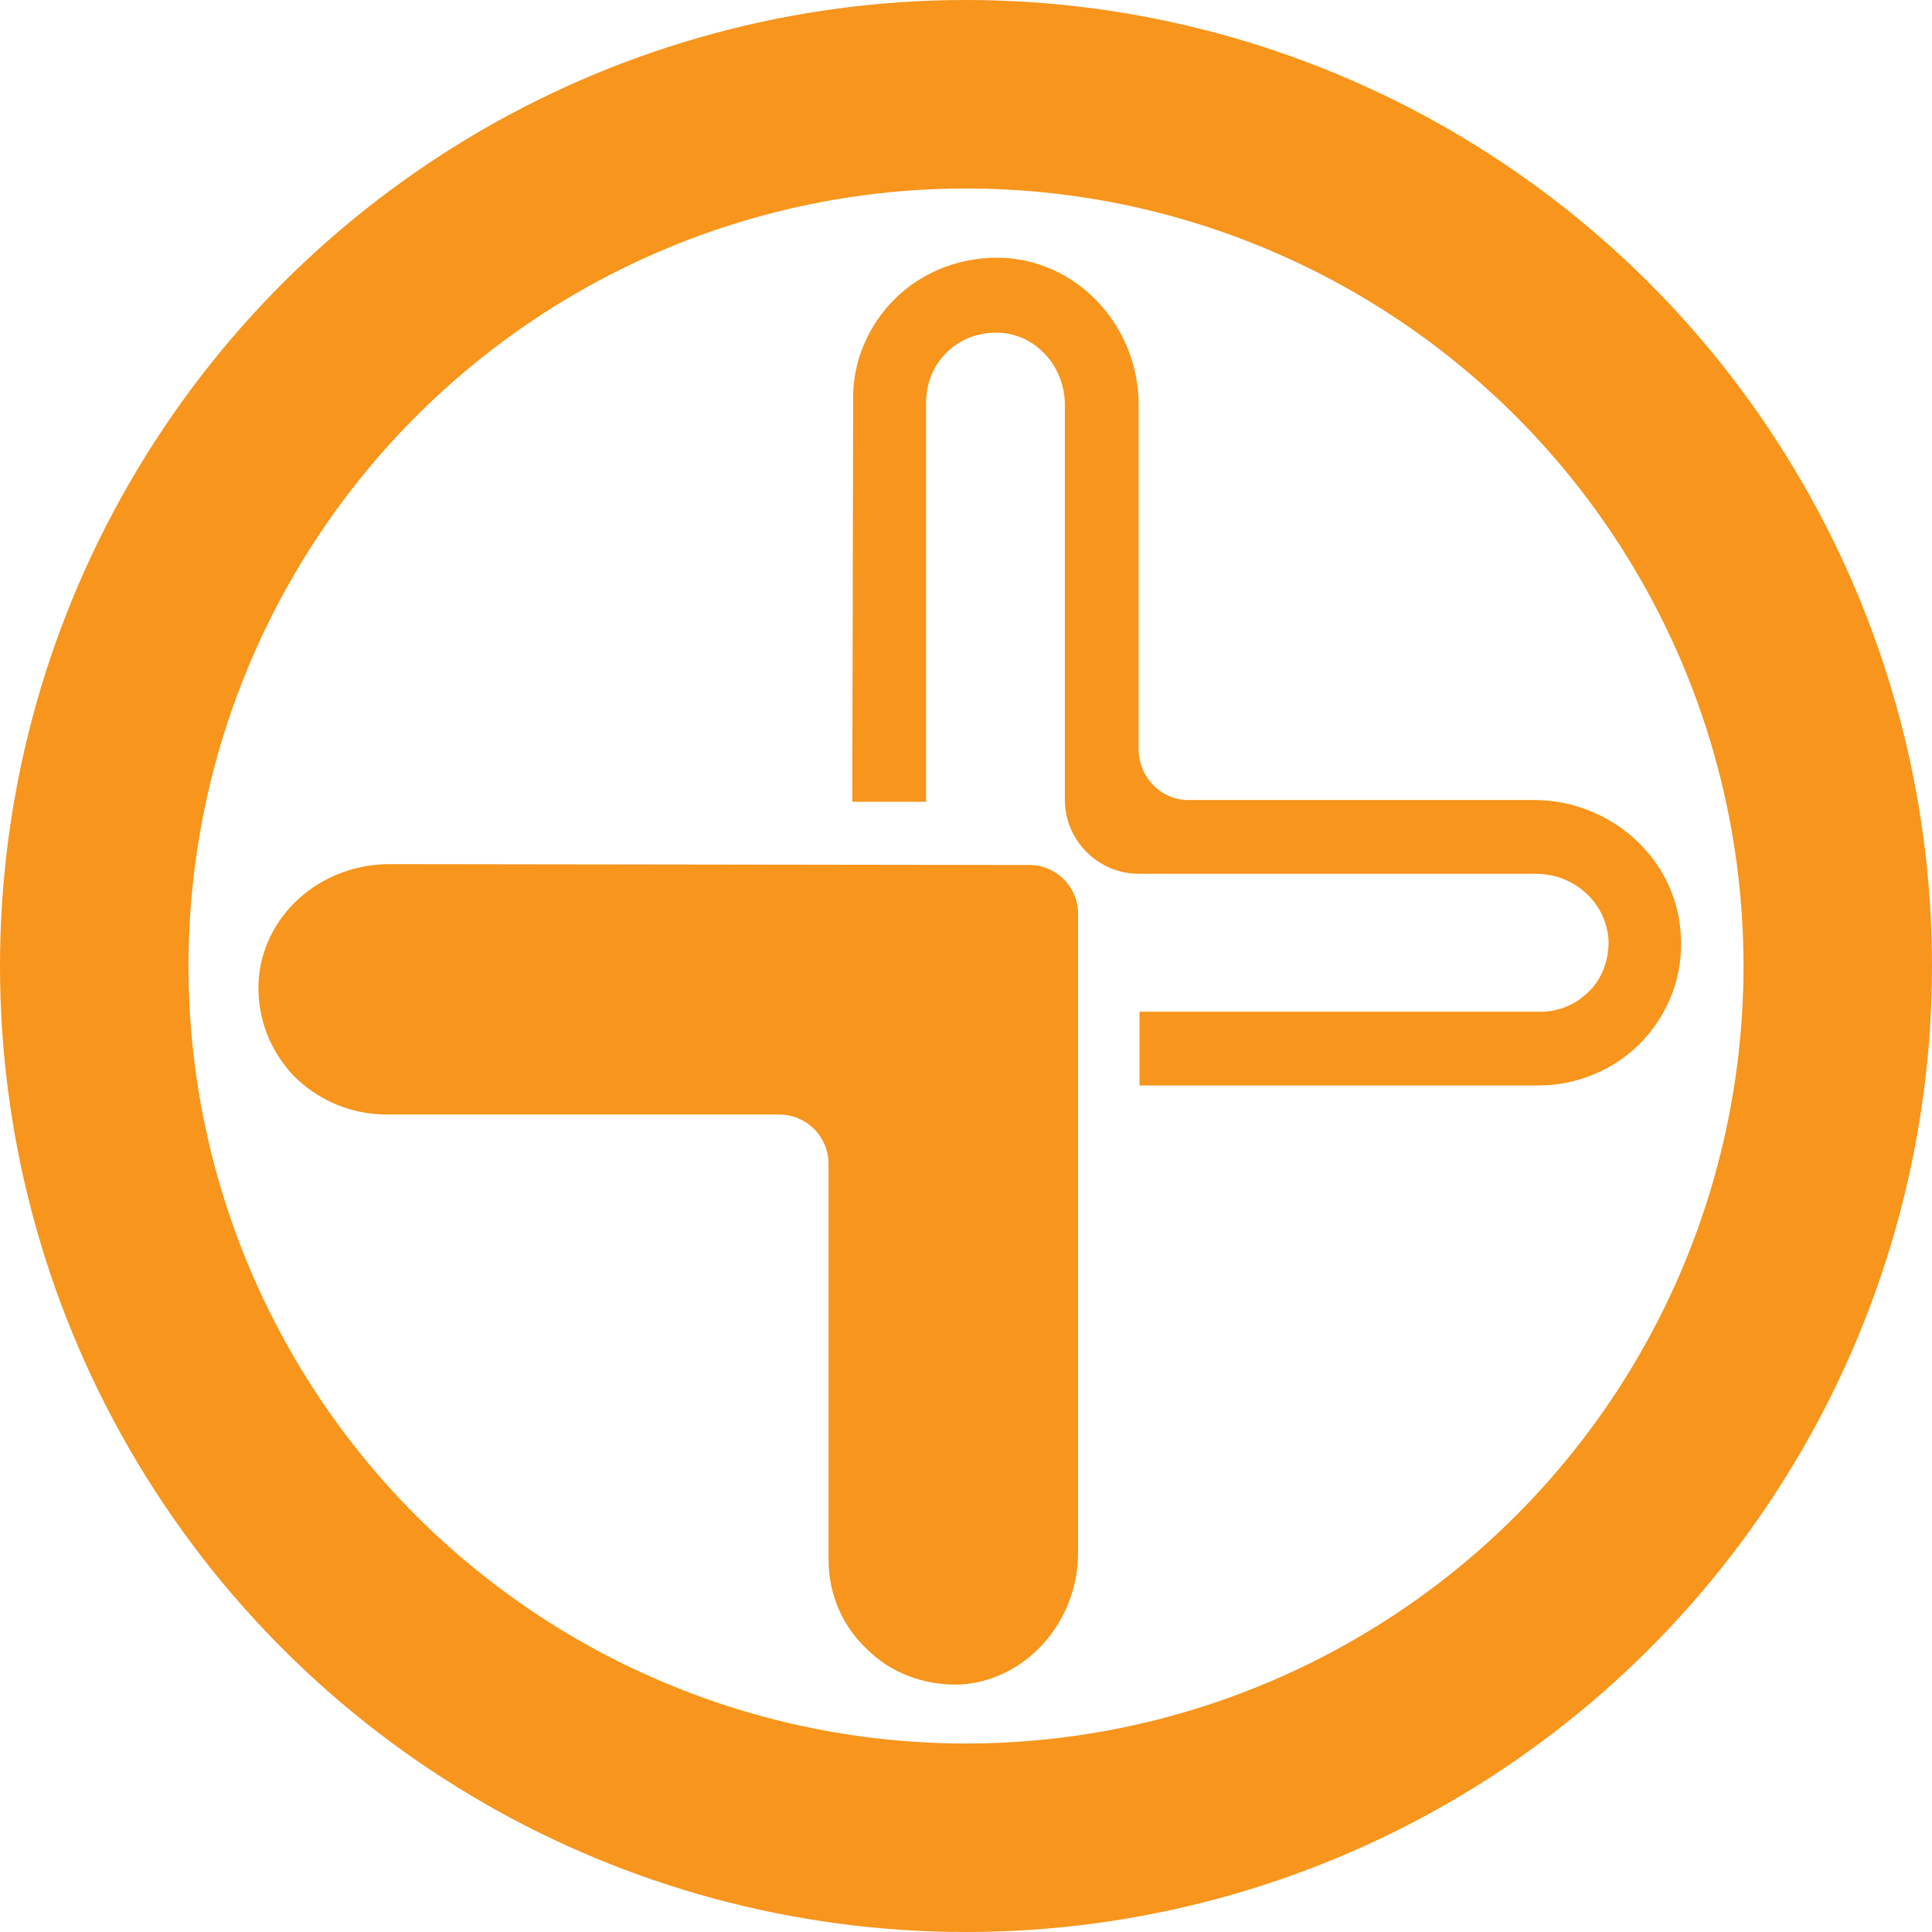 <?xml version="1.0" encoding="UTF-8"?>
<svg xmlns="http://www.w3.org/2000/svg" width="82" height="82" viewBox="0 0 82 82" fill="none">
  <circle cx="41" cy="41" r="37" transform="rotate(90 41 41)" stroke="#F7951C" stroke-width="8"></circle>
  <path d="M40.163 14.977C40.722 14.418 41.468 14.12 42.288 14.12C43.929 14.12 45.196 15.536 45.196 17.177L45.196 33.954C45.196 35.669 46.613 37.086 48.328 37.086L65.18 37.086C66.82 37.086 68.2 38.316 68.274 39.956C68.274 40.851 67.939 41.709 67.23 42.268C66.671 42.753 65.925 42.976 65.217 42.939L48.365 42.939L48.365 46.071L65.292 46.071C66.932 46.071 68.498 45.4 69.579 44.319C70.772 43.126 71.481 41.448 71.332 39.584C71.108 36.377 68.312 33.954 65.105 33.954L50.416 33.954C49.297 33.954 48.365 33.022 48.328 31.866L48.328 17.177C48.328 13.97 45.905 11.174 42.698 10.95C40.871 10.839 39.157 11.51 37.963 12.703C36.882 13.784 36.174 15.312 36.211 16.99L36.174 34.029L39.306 34.029L39.306 17.102C39.306 16.282 39.604 15.536 40.163 14.977Z" fill="#F7951C"></path>
  <path d="M45.755 65.905L45.755 48.159L45.755 38.763C45.755 37.645 44.823 36.713 43.705 36.713L16.526 36.676C14.96 36.676 13.506 37.309 12.499 38.316C11.567 39.248 11.008 40.478 10.97 41.783C10.933 43.237 11.455 44.58 12.462 45.661C13.468 46.667 14.81 47.264 16.265 47.301L33.042 47.301C34.235 47.301 35.167 48.233 35.167 49.426L35.167 66.204C35.167 67.62 35.726 69 36.807 70.006C37.814 71.013 39.231 71.535 40.685 71.498C43.481 71.386 45.755 68.888 45.755 65.905Z" fill="#F7951C"></path>
</svg>
